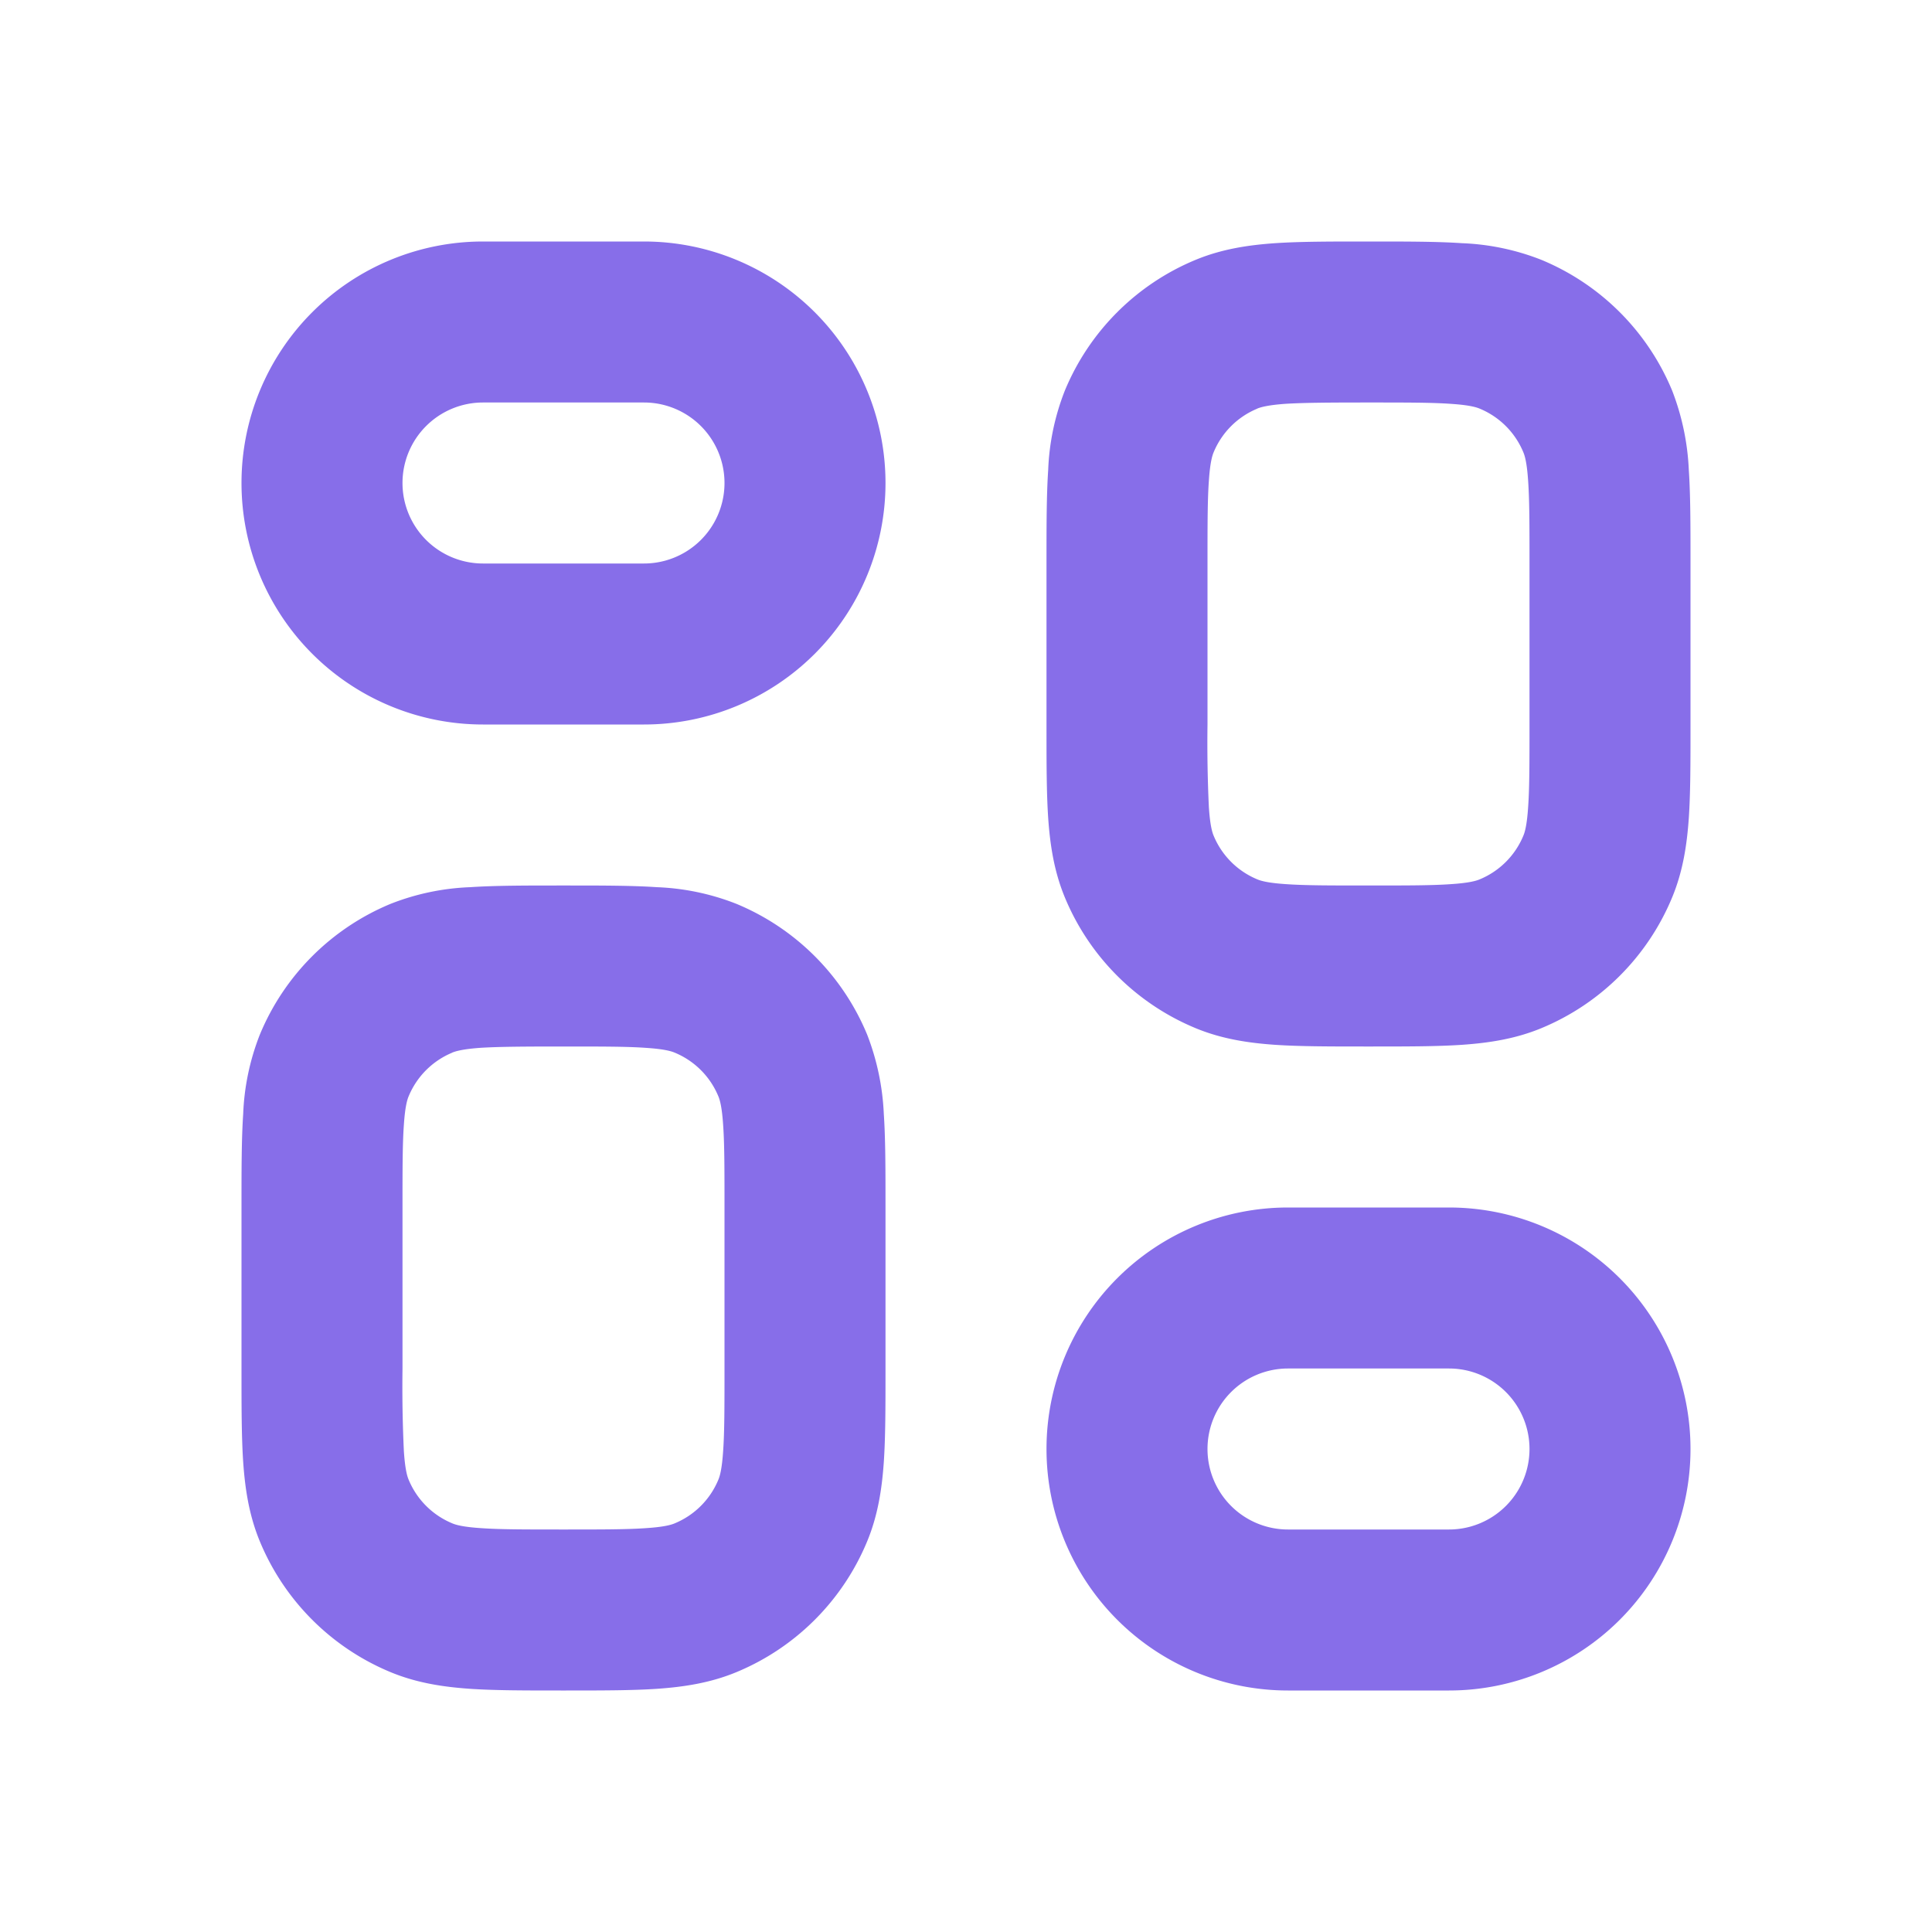 <svg xmlns="http://www.w3.org/2000/svg" width="24" height="24" fill="none"><path fill="#876EE9" fill-rule="evenodd" d="M17.032 3h-.064c-.439 0-.817 0-1.13.021-.33.023-.66.072-.986.207a3 3 0 0 0-1.624 1.624 3 3 0 0 0-.207.986C13 6.15 13 6.529 13 6.968v2.064c0 .439 0 .817.021 1.13.023.33.072.66.207.986a3 3 0 0 0 1.624 1.624c.326.135.656.184.986.207.313.021.691.021 1.13.021h.064c.439 0 .817 0 1.13-.021.33-.023.66-.072.986-.207a3 3 0 0 0 1.624-1.624c.135-.326.184-.656.207-.986C21 9.85 21 9.471 21 9.032V6.968c0-.439 0-.817-.021-1.13a3.1 3.1 0 0 0-.207-.986 3 3 0 0 0-1.624-1.624 3 3 0 0 0-.986-.207C17.85 3 17.471 3 17.032 3m-1.415 2.076c.042-.017.129-.044.357-.06C16.21 5.002 16.52 5 17 5s.79 0 1.026.017c.228.015.315.042.357.06a1 1 0 0 1 .54.54c.018.042.045.129.06.357C19 6.21 19 6.52 19 7v2c0 .48 0 .79-.017 1.026-.015.228-.042.315-.06.357a1 1 0 0 1-.54.54c-.042.018-.129.045-.357.06C17.79 11 17.48 11 17 11s-.79 0-1.026-.017c-.228-.015-.315-.042-.357-.06a1 1 0 0 1-.54-.54c-.018-.042-.045-.129-.06-.357A17 17 0 0 1 15 9V7c0-.48 0-.79.017-1.026.015-.228.042-.315.06-.357a1 1 0 0 1 .54-.54M7.032 11h-.064c-.439 0-.817 0-1.13.021a3 3 0 0 0-.986.207 3 3 0 0 0-1.624 1.624 3 3 0 0 0-.207.986C3 14.15 3 14.529 3 14.968v2.064c0 .439 0 .817.021 1.13.023.33.072.66.207.986a3 3 0 0 0 1.624 1.624c.326.135.656.184.986.207.313.021.691.021 1.13.021h.064c.439 0 .817 0 1.13-.021.33-.023.66-.072.986-.207a3 3 0 0 0 1.624-1.624c.135-.326.184-.656.207-.986.021-.313.021-.691.021-1.13v-2.064c0-.439 0-.817-.021-1.13a3.1 3.1 0 0 0-.207-.986 3 3 0 0 0-1.624-1.624 3 3 0 0 0-.986-.207C7.85 11 7.471 11 7.032 11m-1.415 2.076c.042-.017.129-.044.357-.06C6.21 13.002 6.52 13 7 13s.79 0 1.026.017c.228.015.315.042.357.06a1 1 0 0 1 .54.54c.018.042.045.129.06.357C9 14.21 9 14.52 9 15v2c0 .48 0 .79-.017 1.026-.015.228-.042.315-.06.357a1 1 0 0 1-.54.54c-.042.018-.129.045-.357.06C7.79 19 7.48 19 7 19s-.79 0-1.026-.017c-.228-.015-.315-.042-.357-.06a1 1 0 0 1-.54-.54c-.018-.042-.045-.129-.06-.357A17 17 0 0 1 5 17v-2c0-.48 0-.79.017-1.026.015-.228.042-.315.06-.357a1 1 0 0 1 .54-.54M6 3a3 3 0 0 0 0 6h2a3 3 0 0 0 0-6zM5 6a1 1 0 0 1 1-1h2a1 1 0 0 1 0 2H6a1 1 0 0 1-1-1M16 15a3 3 0 1 0 0 6h2a3 3 0 1 0 0-6zm-1 3a1 1 0 0 1 1-1h2a1 1 0 1 1 0 2h-2a1 1 0 0 1-1-1" clip-rule="evenodd"/></svg>